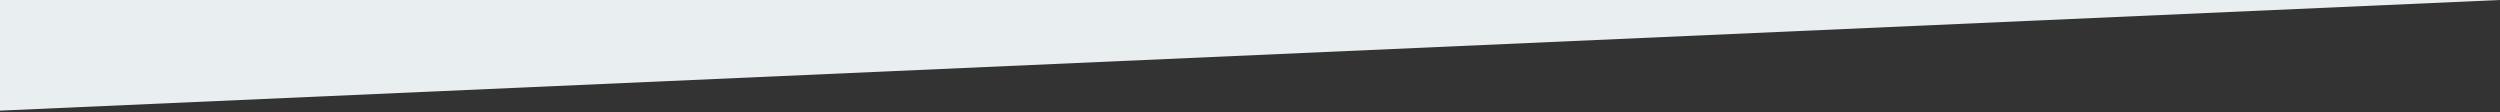 <?xml version="1.0" encoding="utf-8"?>
<!-- Generator: Adobe Illustrator 23.0.3, SVG Export Plug-In . SVG Version: 6.00 Build 0)  -->
<svg version="1.1" id="レイヤー_1" xmlns="http://www.w3.org/2000/svg" xmlns:xlink="http://www.w3.org/1999/xlink" x="0px"
	 y="0px" viewBox="0 0 400 18" style="enable-background:new 0 0 400 18;" xml:space="preserve">
<rect x="0" y="0" width="400" height="18" fill="#333333" stroke="none"/>
<style type="text/css">
	.st0{fill-rule:evenodd;clip-rule:evenodd;fill:#E9EEF0;}
</style>
<path class="st0" d="M0,0h400L0,17.7V0z"/>
</svg>
